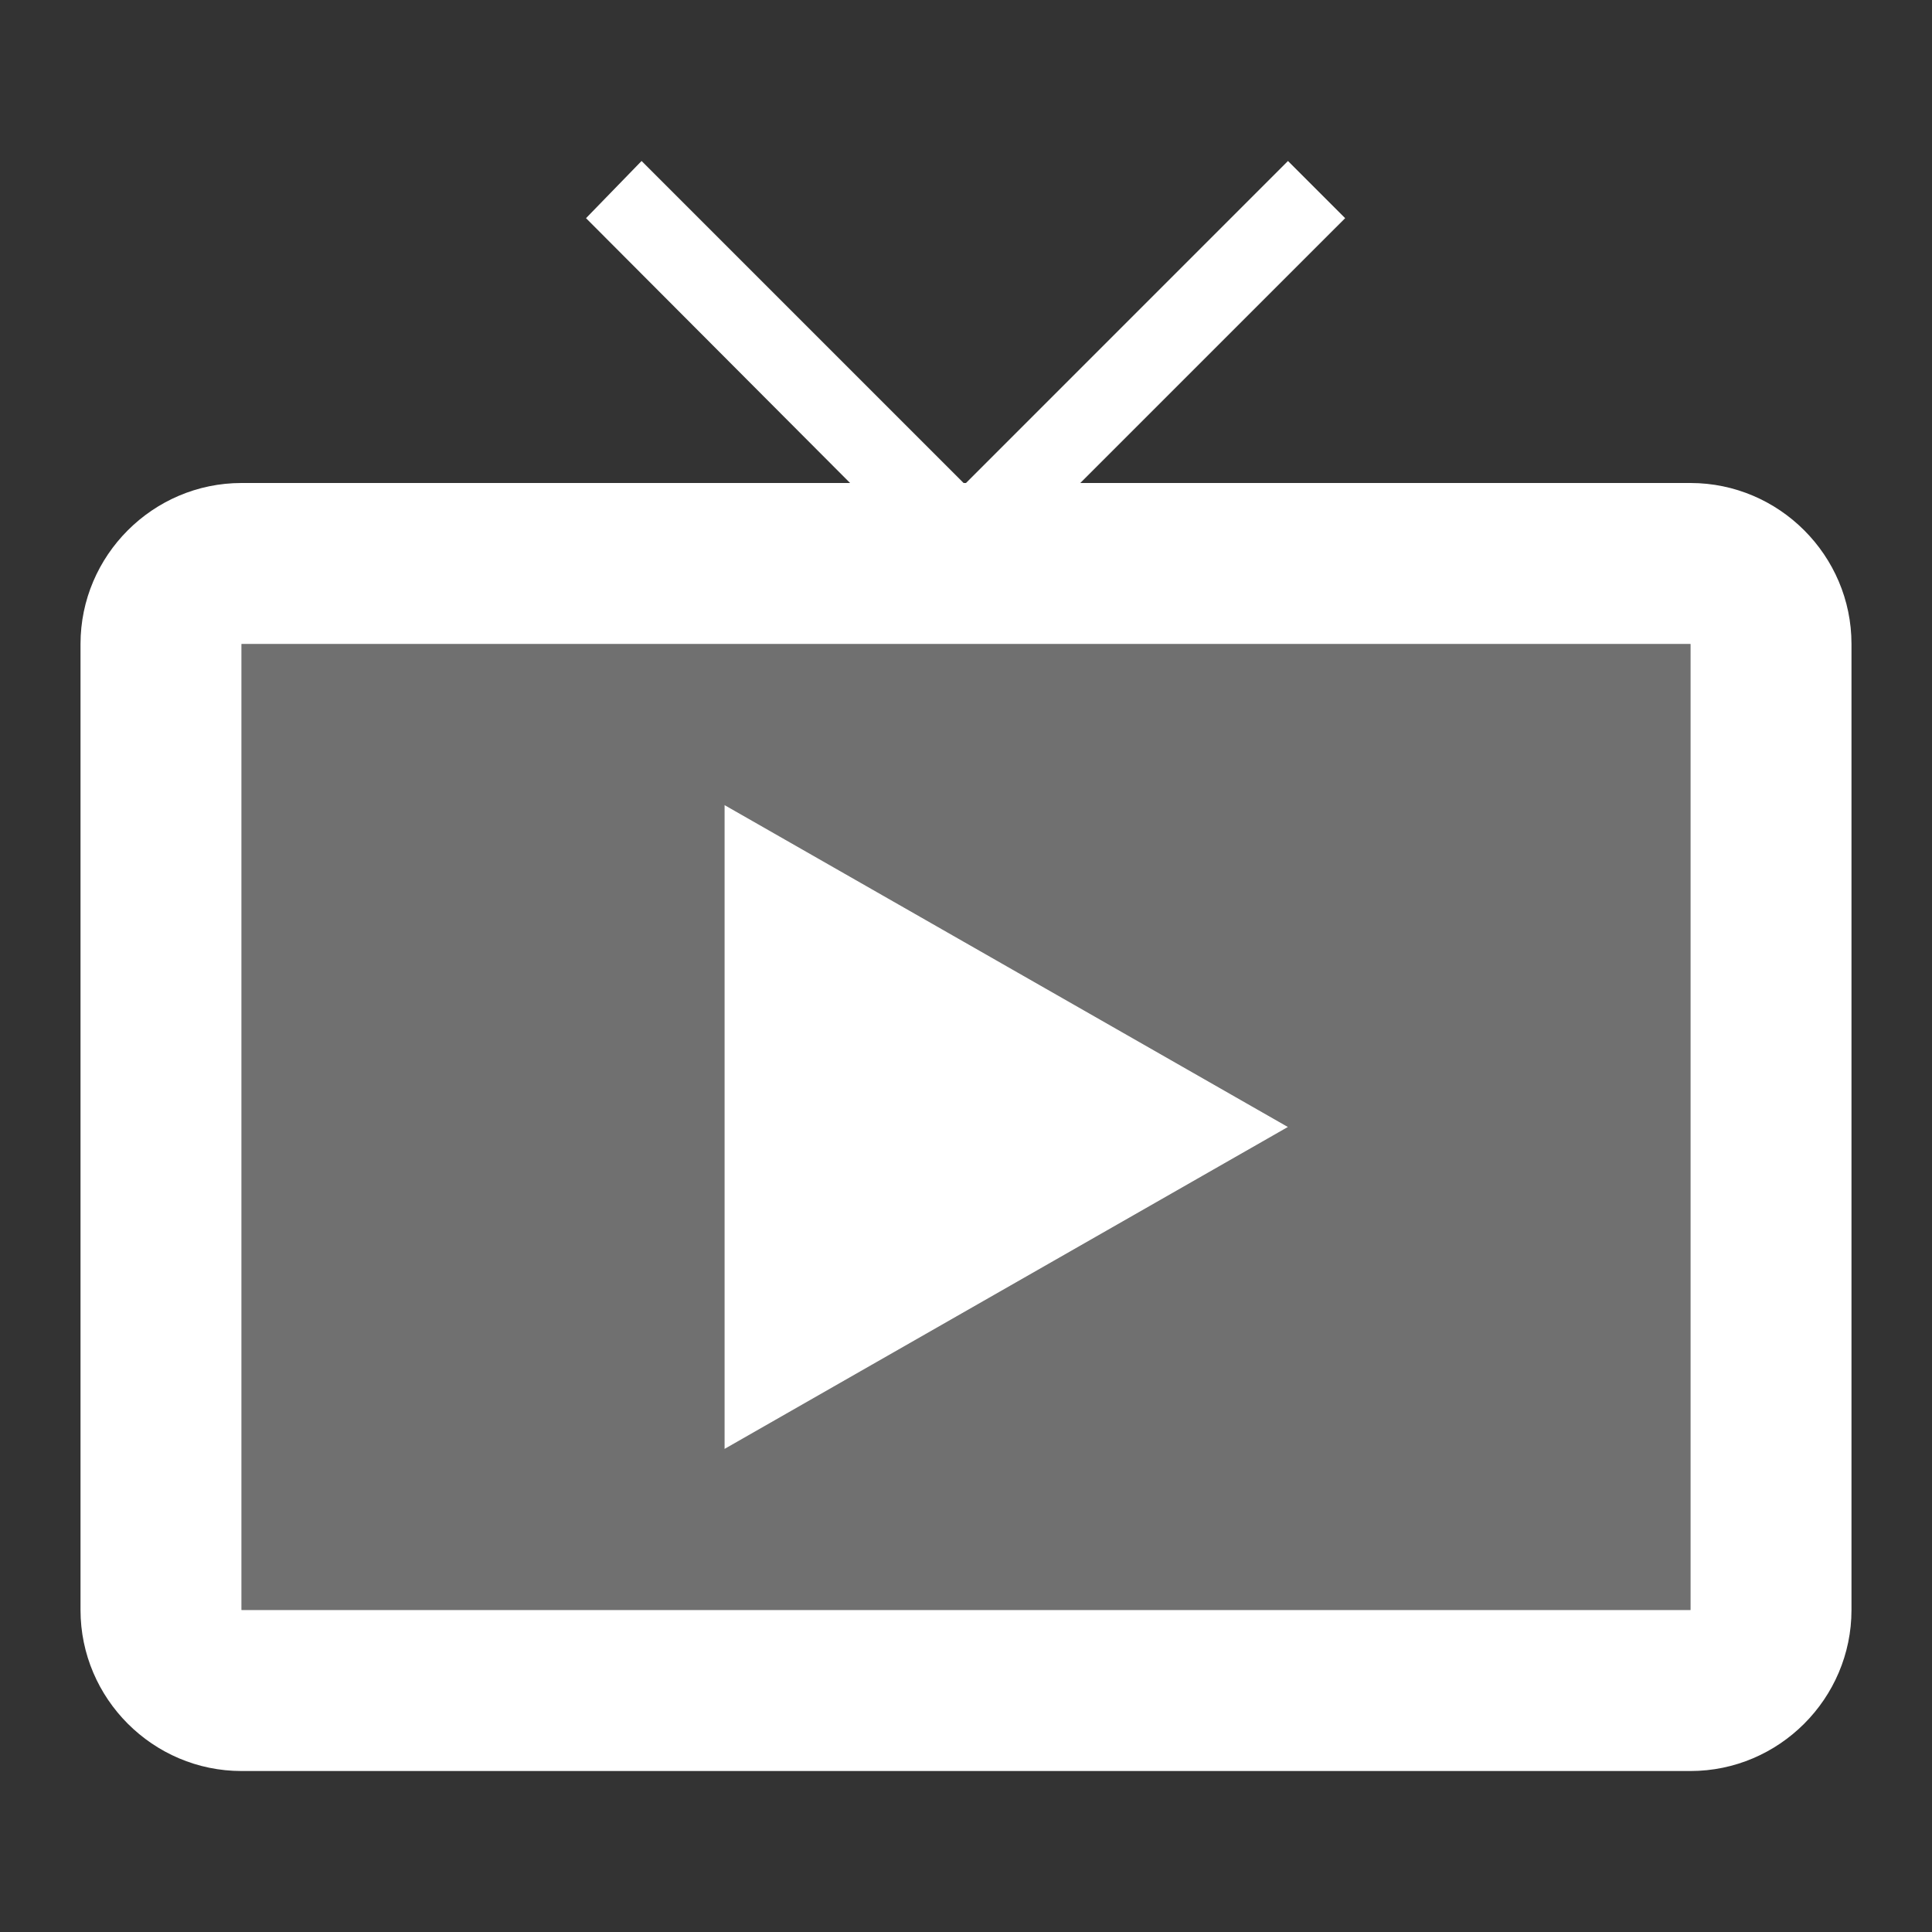 <svg width="40" height="40" viewBox="0 0 40 40" fill="none" xmlns="http://www.w3.org/2000/svg">
<rect x="0" y="0" width="40" height="40" fill="#333333" stroke="none"/>
<path opacity="0.3" d="M5 33.333H35V13.333H5V33.333ZM15 16.667L26.667 23.333L15 30V16.667Z" fill="white"/>
<path d="M15 16.667V30L26.666 23.333L15 16.667ZM35 10H22.366L27.85 4.517L26.666 3.333L20 10H19.95L13.283 3.333L12.133 4.517L17.6 10H5C3.167 10 1.667 11.5 1.667 13.333V33.333C1.667 35.167 3.167 36.667 5 36.667H35C36.833 36.667 38.333 35.167 38.333 33.333V13.333C38.333 11.5 36.833 10 35 10ZM35 33.333H5V13.333H35V33.333Z" fill="white"/>
</svg>
